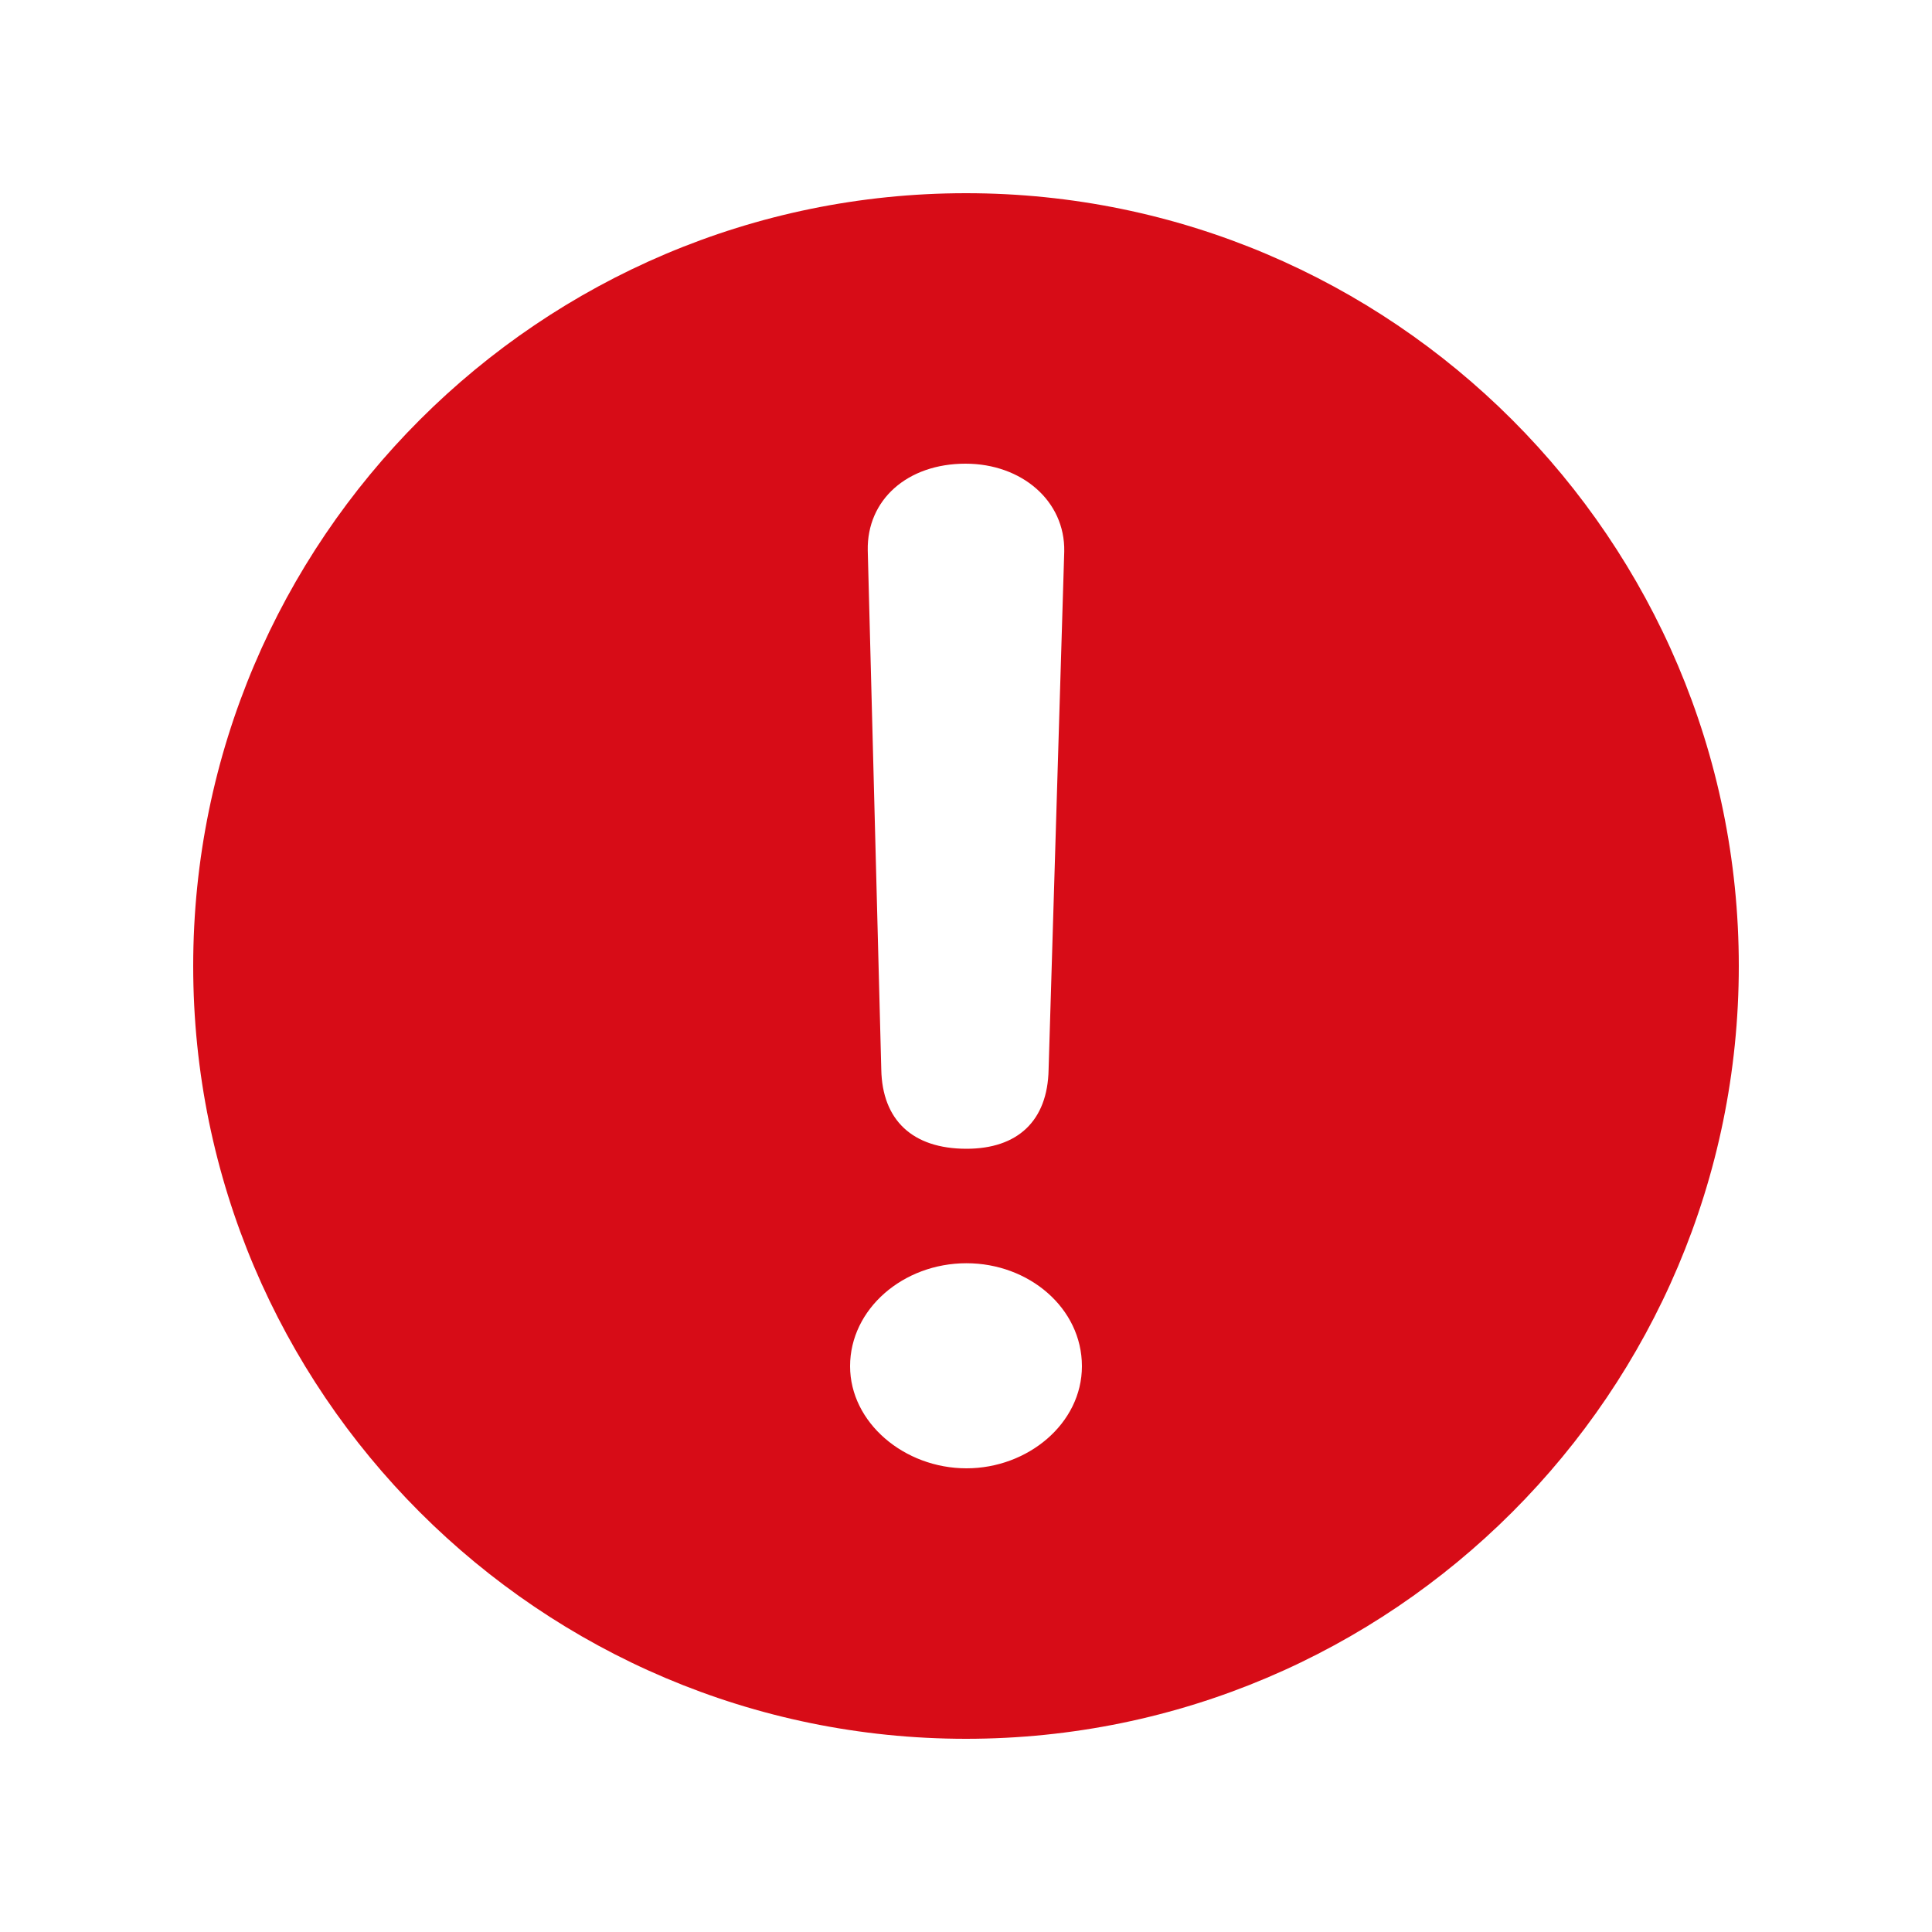 <svg width="20" height="20" fill="none" xmlns="http://www.w3.org/2000/svg"><path fill-rule="evenodd" clip-rule="evenodd" d="M2 10c0-4.411 3.589-8 8-8s8 3.589 8 8-3.589 8-8 8-8-3.589-8-8zm7.123 1.072c.01.523.323.82.882.82.528 0 .84-.287.85-.82l.162-5.363c.01-.524-.441-.909-1.022-.909-.603 0-1.023.375-1.012.899l.14 5.373zM8.8 14.143c0 .583.56 1.057 1.205 1.057.635 0 1.195-.464 1.195-1.057 0-.602-.549-1.066-1.195-1.066-.656 0-1.205.474-1.205 1.066z" fill="#D70C17"/></svg>